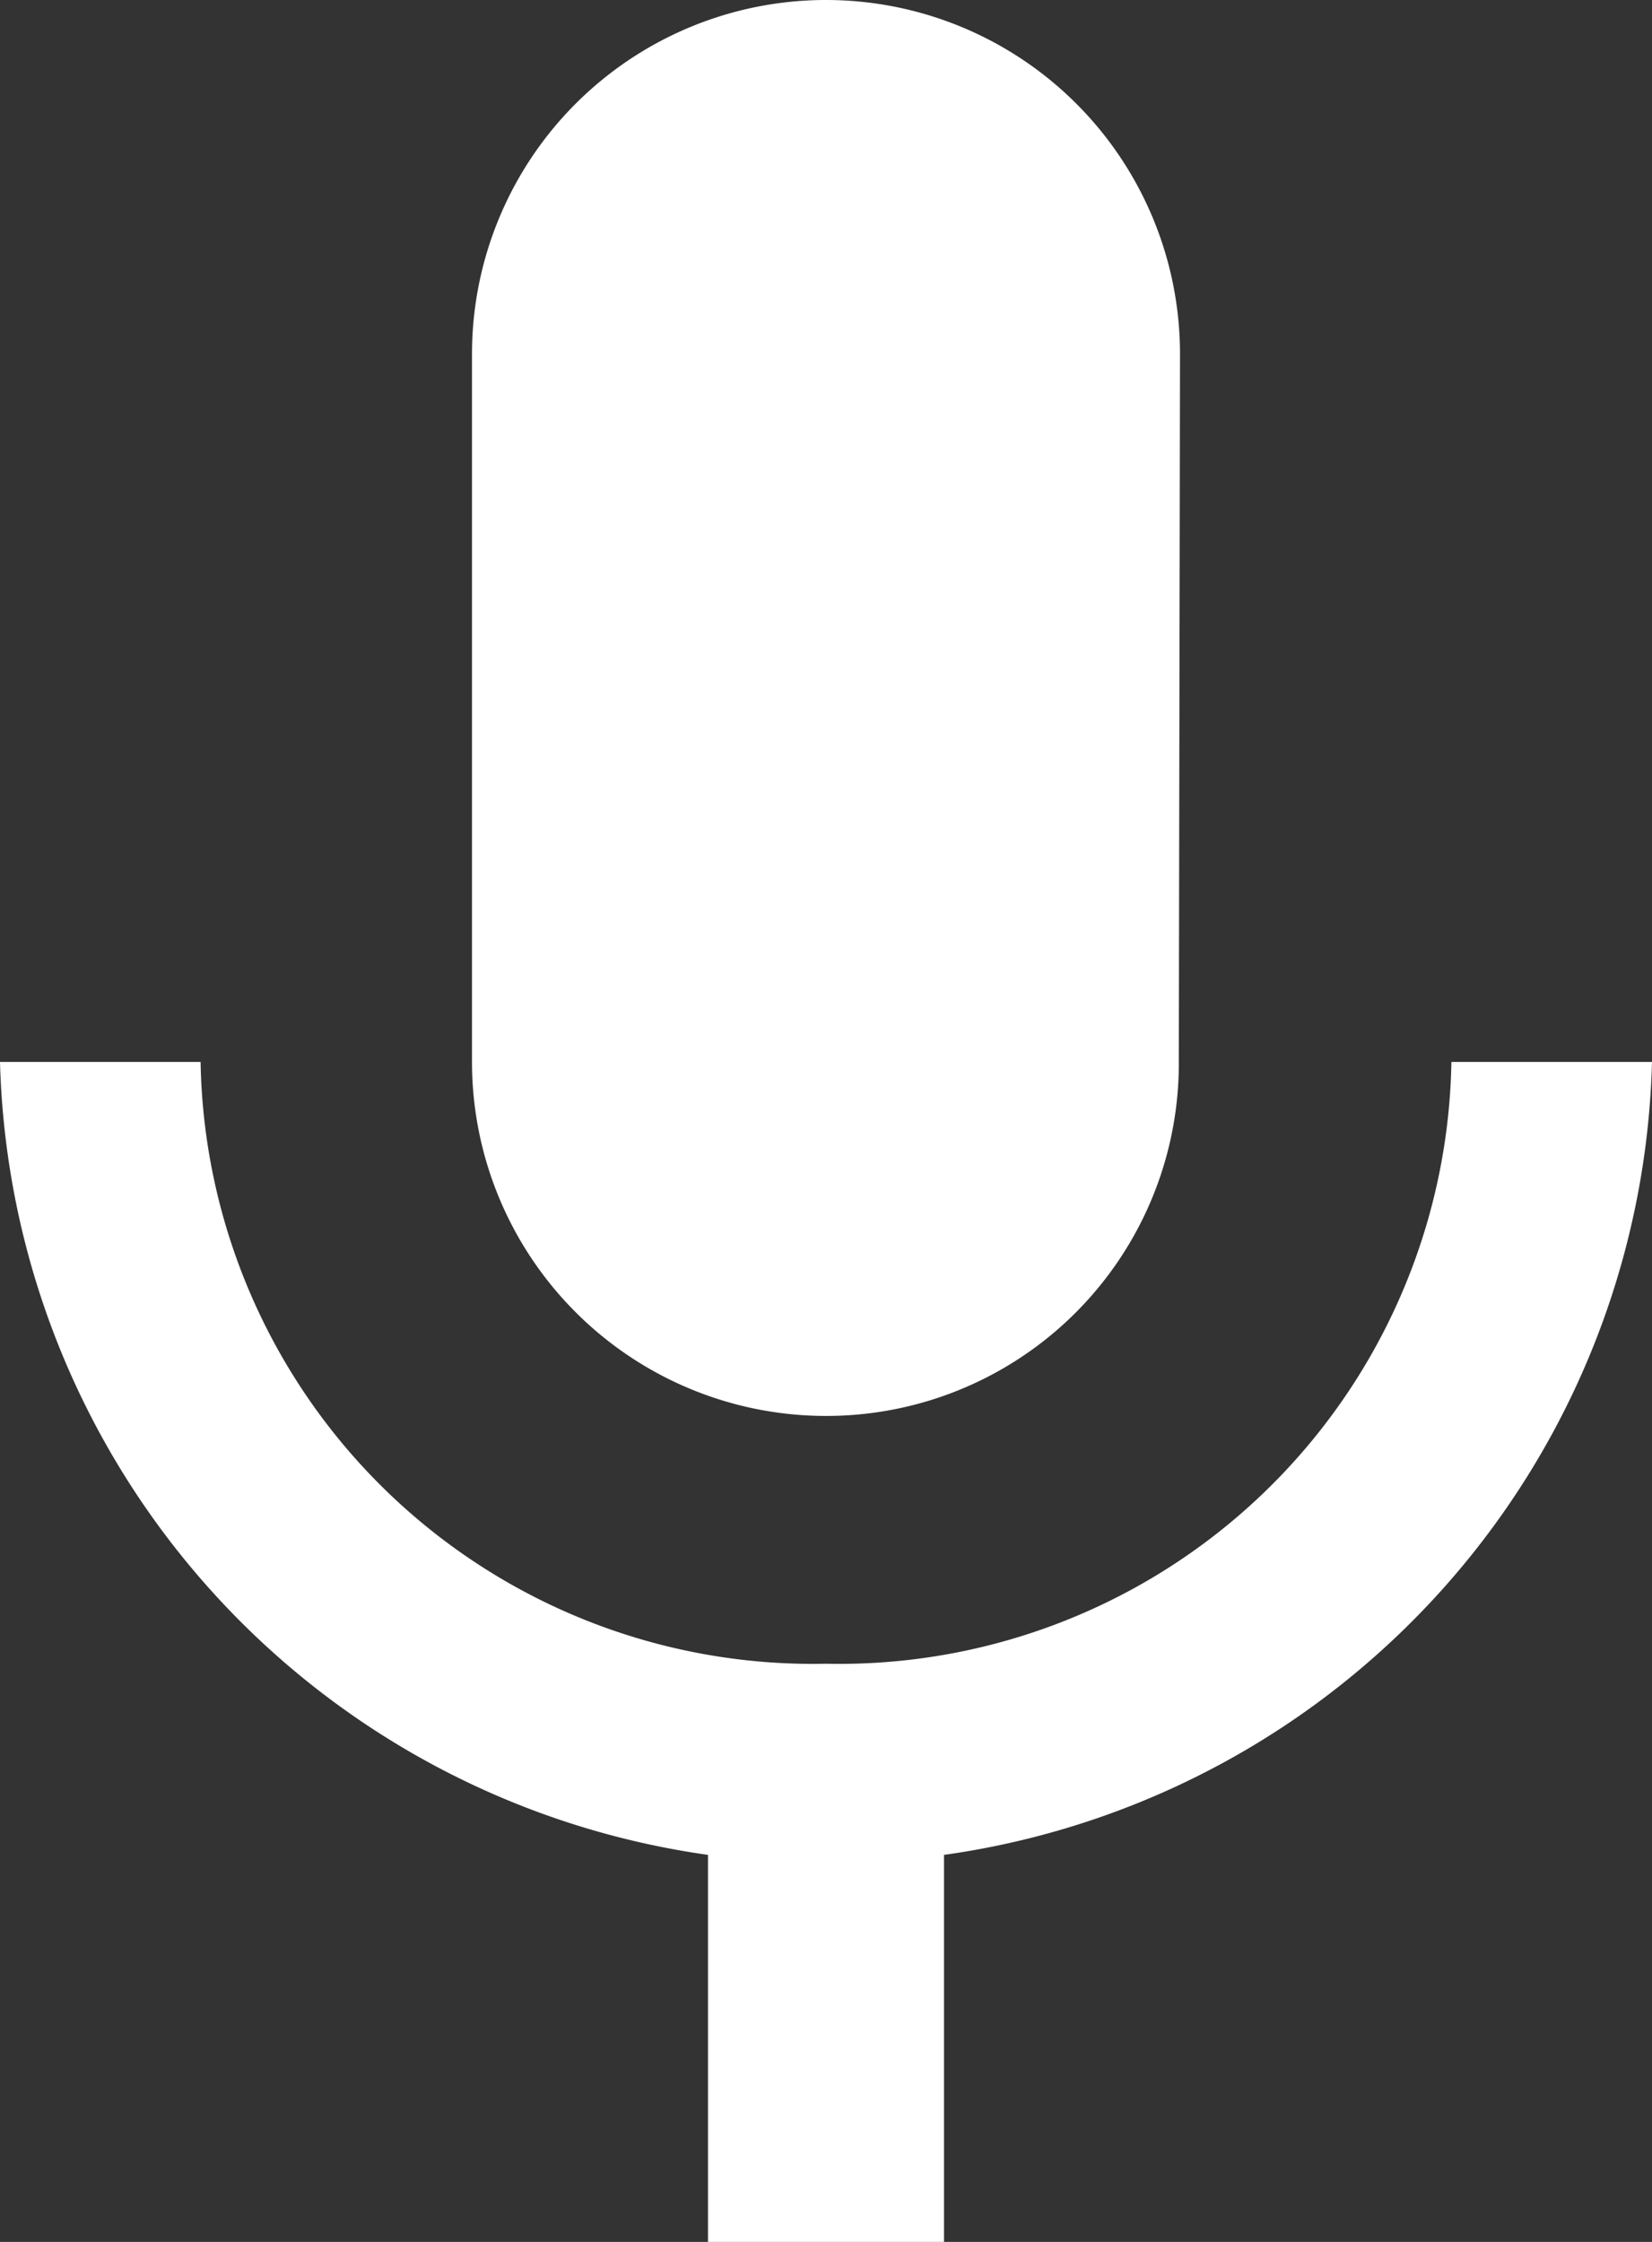   <svg xmlns="http://www.w3.org/2000/svg" width="14" height="19" viewBox="0 0 14 19">
    <rect x="0" y="0" width="14" height="19" fill="#333333" stroke="none"/>
    <path id="Icon_material-keyboard-voice" data-name="Icon material-keyboard-voice" d="M14.5,16.5a2.987,2.987,0,0,0,2.99-3l.01-6a3,3,0,0,0-6,0v6A3,3,0,0,0,14.5,16.5Zm5.3-3a5.189,5.189,0,0,1-5.3,5.1,5.189,5.189,0,0,1-5.3-5.1H7.5a6.976,6.976,0,0,0,6,6.72V23.5h2V20.22a6.968,6.968,0,0,0,6-6.72Z" transform="translate(-7.5 -4.5)" fill="#fff"/>
  </svg>